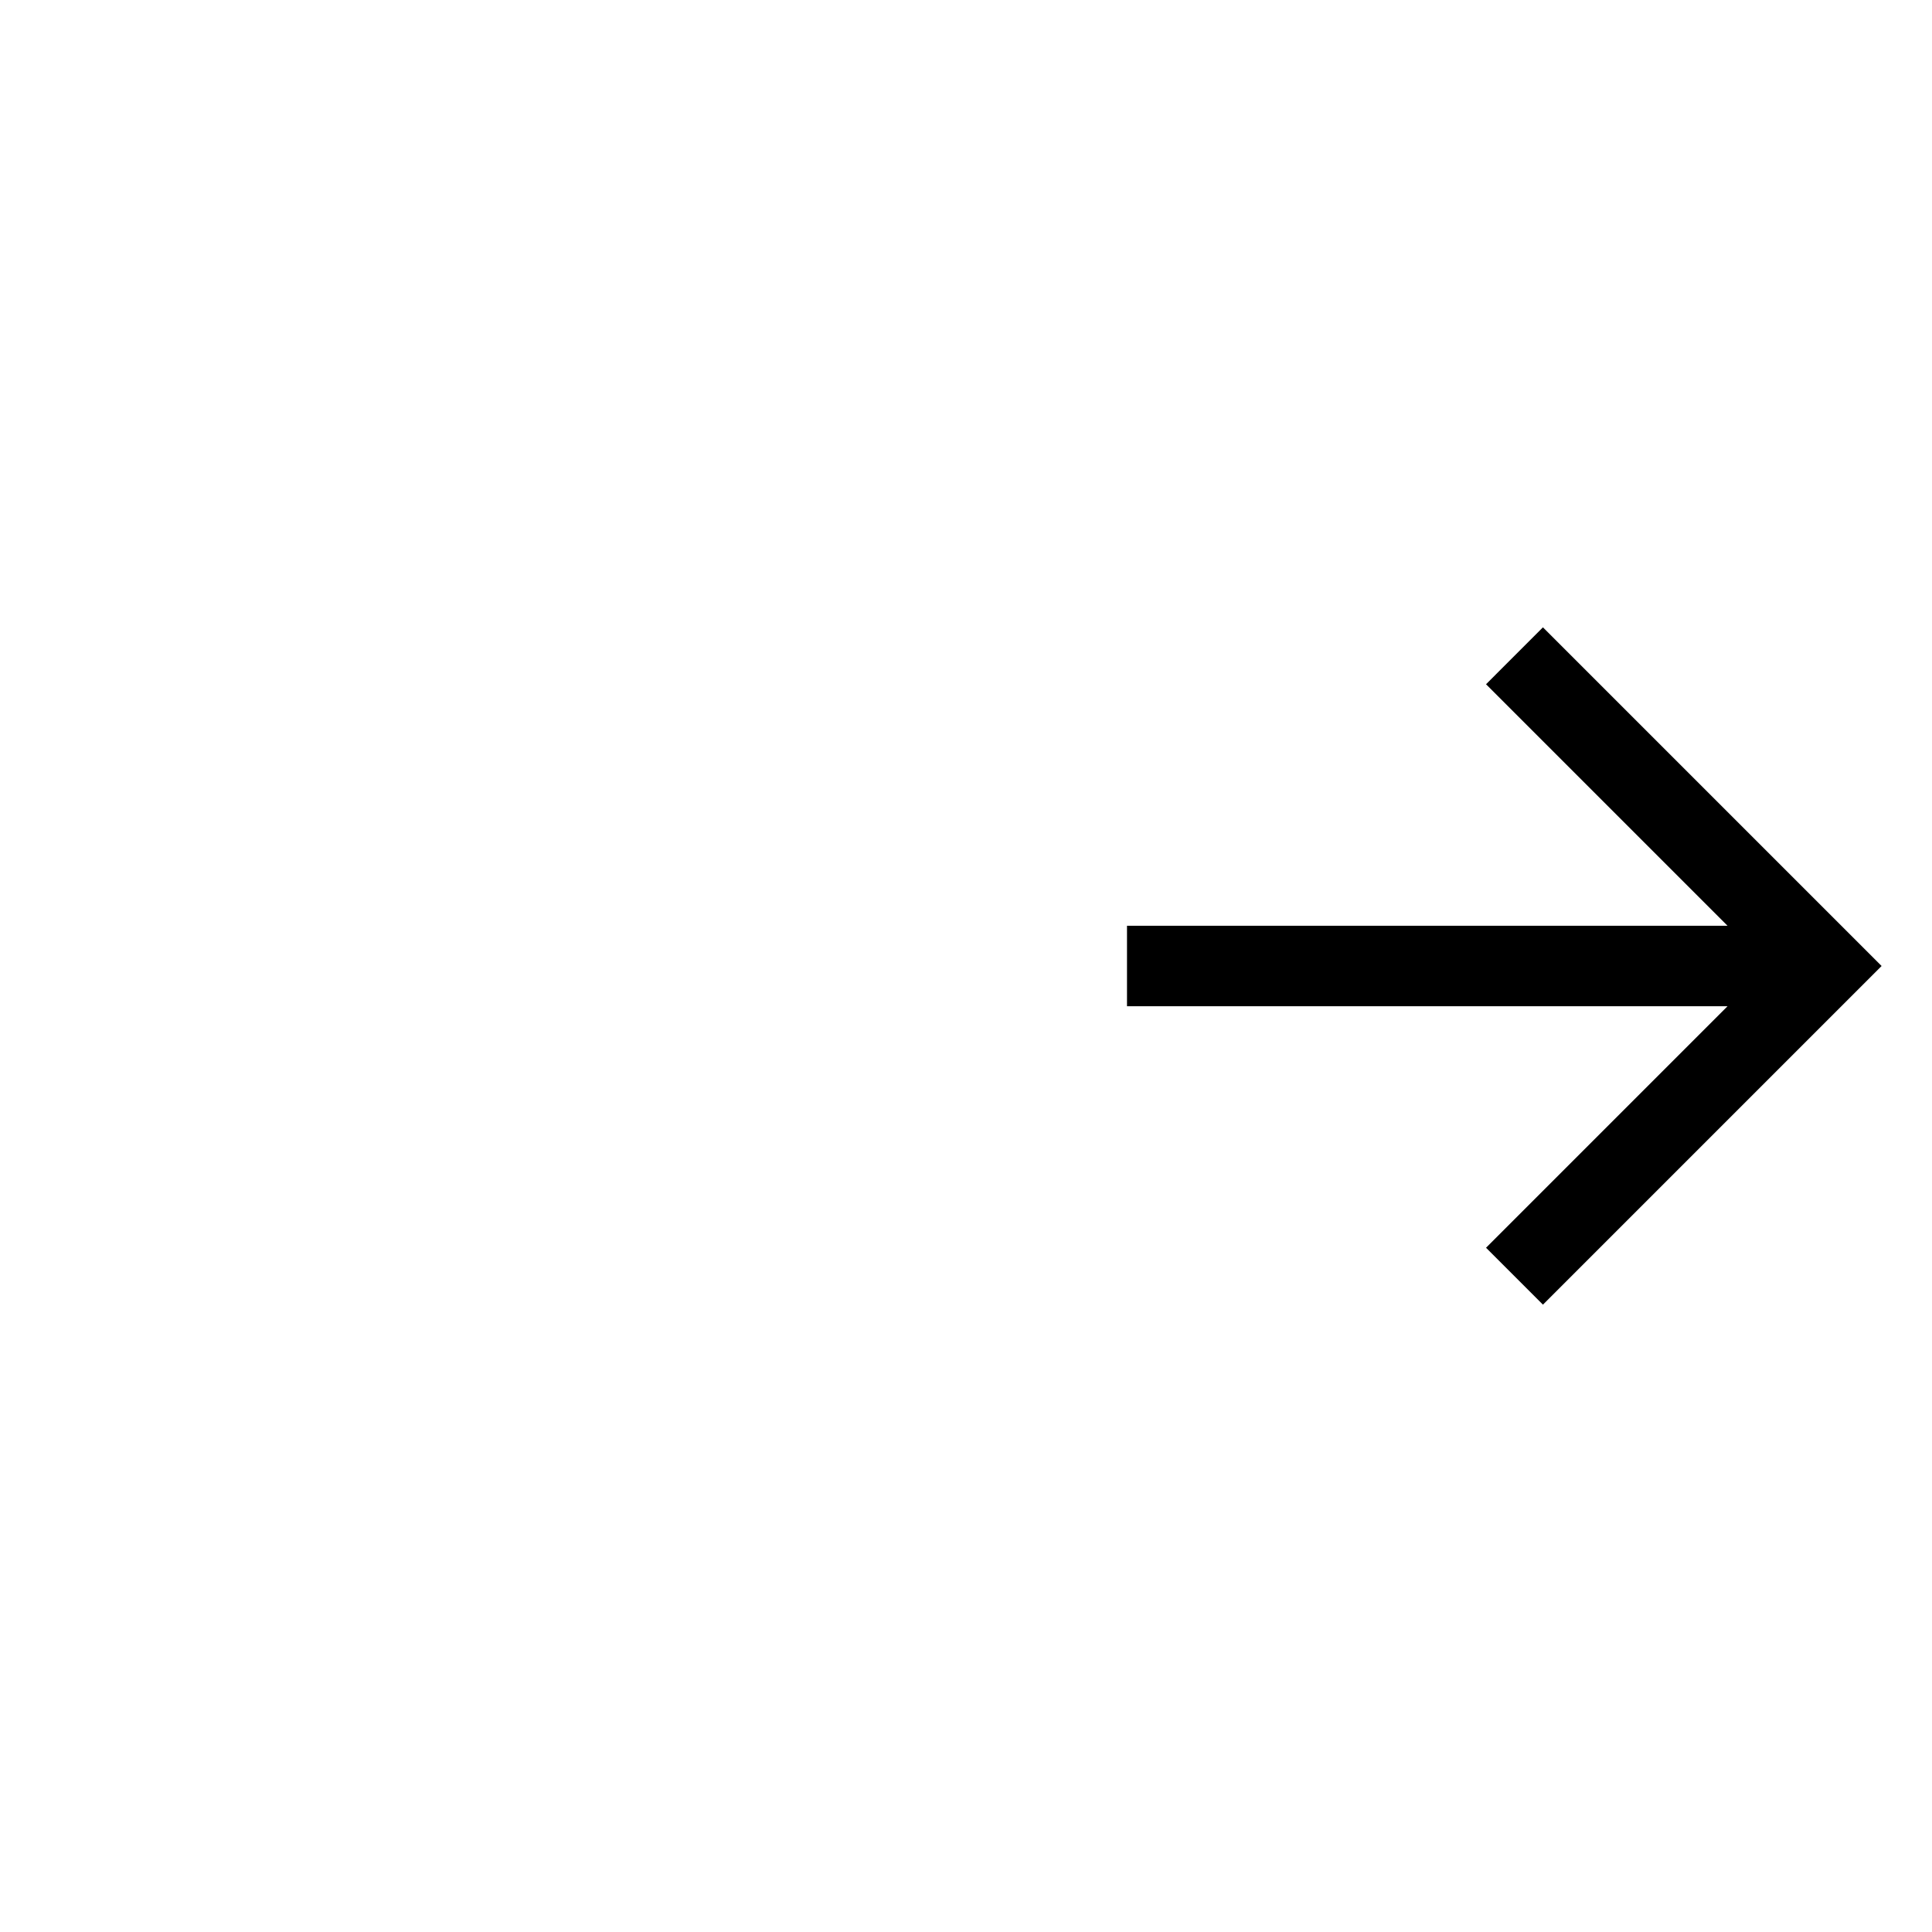 <?xml version="1.0" encoding="UTF-8"?> <svg xmlns="http://www.w3.org/2000/svg" width="24" height="24" viewBox="0 0 24 24" fill="none"><path d="M23.374 12L19.167 16.207L18.46 15.5L21.46 12.5H14V11.5H21.46L18.46 8.5L19.167 7.793L23.374 12Z" fill="black"></path></svg> 